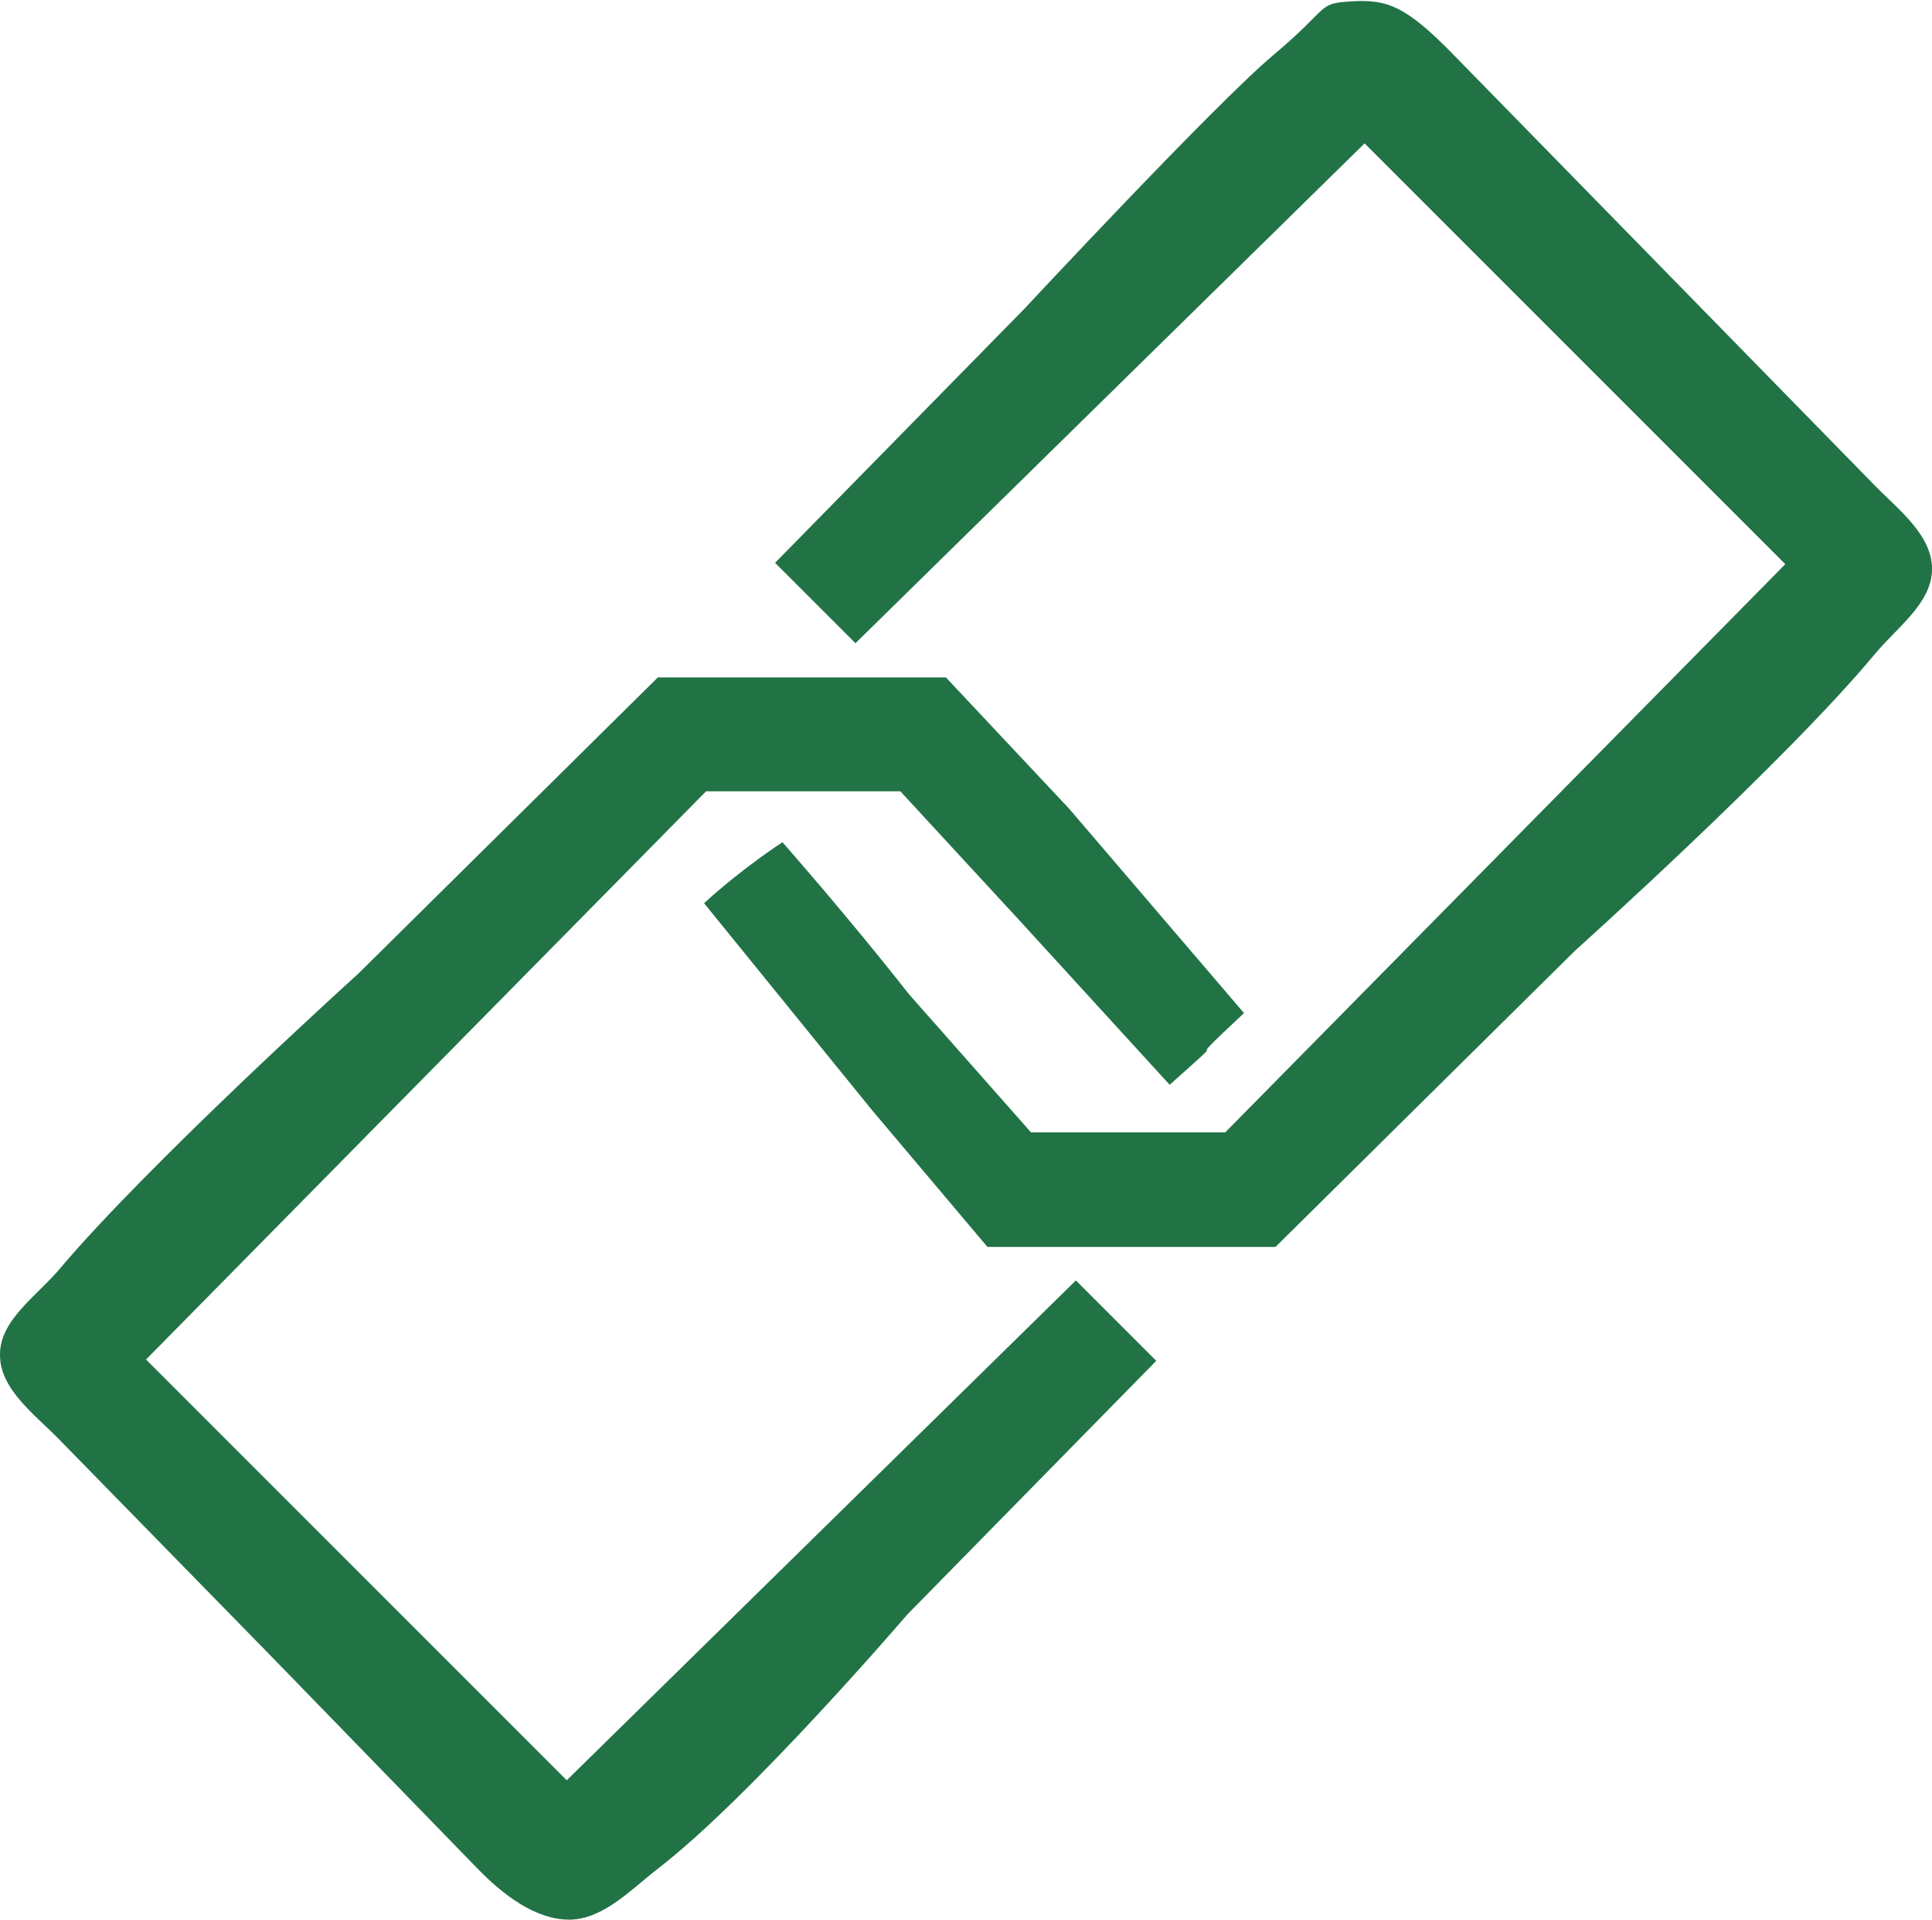 <?xml version="1.0" encoding="UTF-8" standalone="no"?>
<!-- Created with Inkscape (http://www.inkscape.org/) -->

<svg
   width="2.884mm"
   height="2.865mm"
   viewBox="0 0 2.884 2.865"
   version="1.1"
   id="svg1"
   inkscape:version="1.4 (86a8ad7, 2024-10-11)"
   sodipodi:docname="Icon_ExternalReferences.svg"
   xmlns:inkscape="http://www.inkscape.org/namespaces/inkscape"
   xmlns:sodipodi="http://sodipodi.sourceforge.net/DTD/sodipodi-0.dtd"
   xmlns="http://www.w3.org/2000/svg"
   xmlns:svg="http://www.w3.org/2000/svg">
  <sodipodi:namedview
     id="namedview1"
     pagecolor="#000000"
     bordercolor="#000000"
     borderopacity="0.25"
     inkscape:showpageshadow="2"
     inkscape:pageopacity="0.0"
     inkscape:pagecheckerboard="true"
     inkscape:deskcolor="#d1d1d1"
     inkscape:document-units="mm"
     inkscape:zoom="53.080584"
     inkscape:cx="4.9829896"
     inkscape:cy="4.738079"
     inkscape:window-width="1920"
     inkscape:window-height="1191"
     inkscape:window-x="-9"
     inkscape:window-y="-9"
     inkscape:window-maximized="1"
     inkscape:current-layer="layer1" />
  <defs
     id="defs1" />
  <g
     inkscape:label="Layer 1"
     inkscape:groupmode="layer"
     id="layer1"
     transform="translate(-48.419,-56.641)">
    <path
       style="fill:#217346;stroke-width:0.265;fill-opacity:1"
       d="m 48.821,59.11 -0.314,-0.321 c -0.036,-0.037 -0.089,-0.075 -0.088,-0.127 1.15e-4,-0.051 0.055,-0.087 0.088,-0.126 0.135,-0.16 0.447,-0.442 0.447,-0.442 l 0.447,-0.442 h 0.215 0.215 l 0.184,0.196 0.261,0.305 c -0.115,0.107 0.004,0.005 -0.111,0.107 l -0.223,-0.244 -0.179,-0.194 h -0.145 -0.145 l -0.418,0.424 -0.418,0.424 0.314,0.314 0.314,0.314 0.38,-0.373 0.38,-0.373 0.06,0.06 0.06,0.06 -0.372,0.379 c 0,0 -0.232,0.271 -0.372,0.379 -0.04,0.031 -0.081,0.075 -0.131,0.076 -0.052,5.88e-4 -0.101,-0.038 -0.138,-0.076 z m 0.899,-0.813 -0.25,-0.308 c 0.058,-0.053 0.117,-0.091 0.117,-0.091 0,0 0.098,0.111 0.189,0.227 l 0.182,0.206 h 0.145 0.145 l 0.418,-0.424 0.418,-0.424 -0.314,-0.314 -0.314,-0.314 -0.38,0.373 -0.38,0.373 -0.06,-0.06 -0.06,-0.06 0.372,-0.379 c 0,0 0.286,-0.307 0.372,-0.379 0.086,-0.072 0.064,-0.077 0.117,-0.08 0.052,-0.003 0.08,0.006 0.152,0.08 l 0.314,0.321 0.314,0.321 c 0.035,0.036 0.086,0.074 0.086,0.125 2.77e-4,0.051 -0.053,0.088 -0.086,0.128 -0.134,0.161 -0.447,0.442 -0.447,0.442 l -0.447,0.442 h -0.215 -0.215 z"
       id="path4"
       sodipodi:nodetypes="csaaccccccccccccccccccccaasccccccccccccccccczzscsaaccccc" />
  </g>
</svg>
